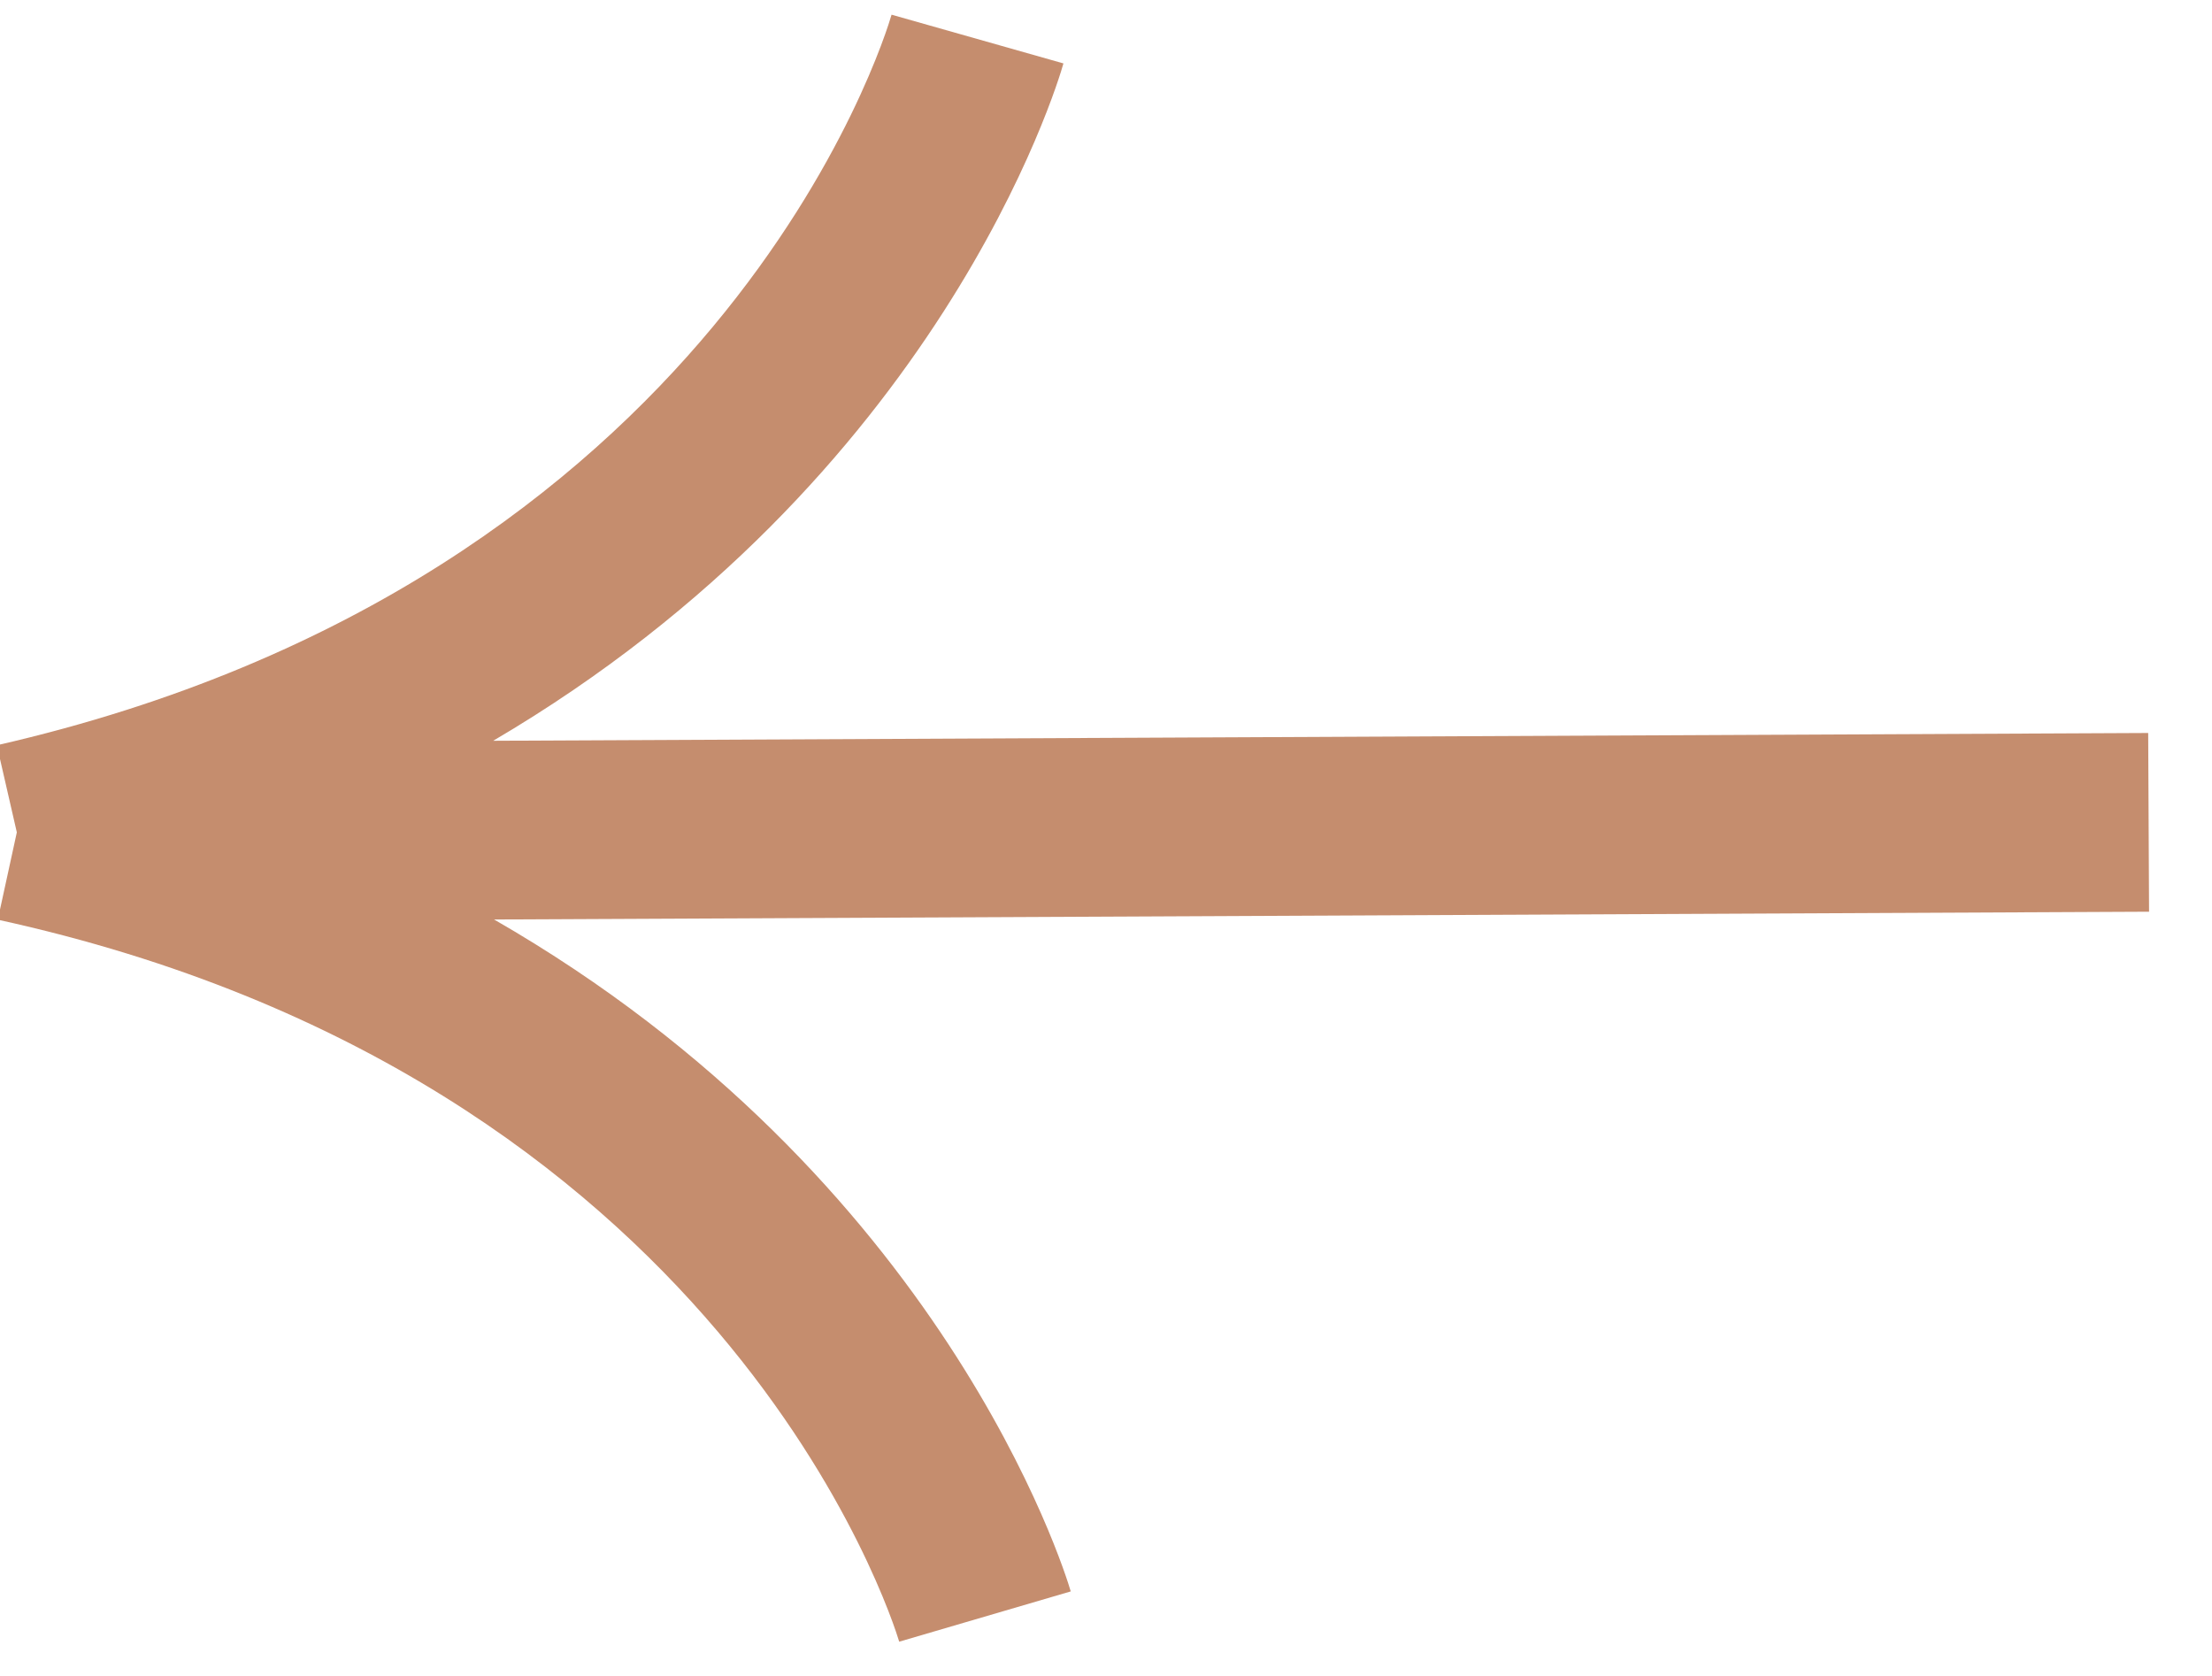 <svg width="33" height="25" viewBox="0 0 33 25" fill="none" xmlns="http://www.w3.org/2000/svg">
<path d="M32.048 10.934L7.358 11.05C14.018 7.138 15.777 1.262 15.865 0.946L13.301 0.219C13.201 0.563 10.745 8.651 -0.047 11.117L0.251 12.416L-0.033 13.719C10.78 16.083 13.312 24.147 13.415 24.489L15.974 23.739C15.882 23.423 14.068 17.565 7.371 13.716L32.061 13.6L32.048 10.934Z" fill="#C58D6E"/>
</svg>
